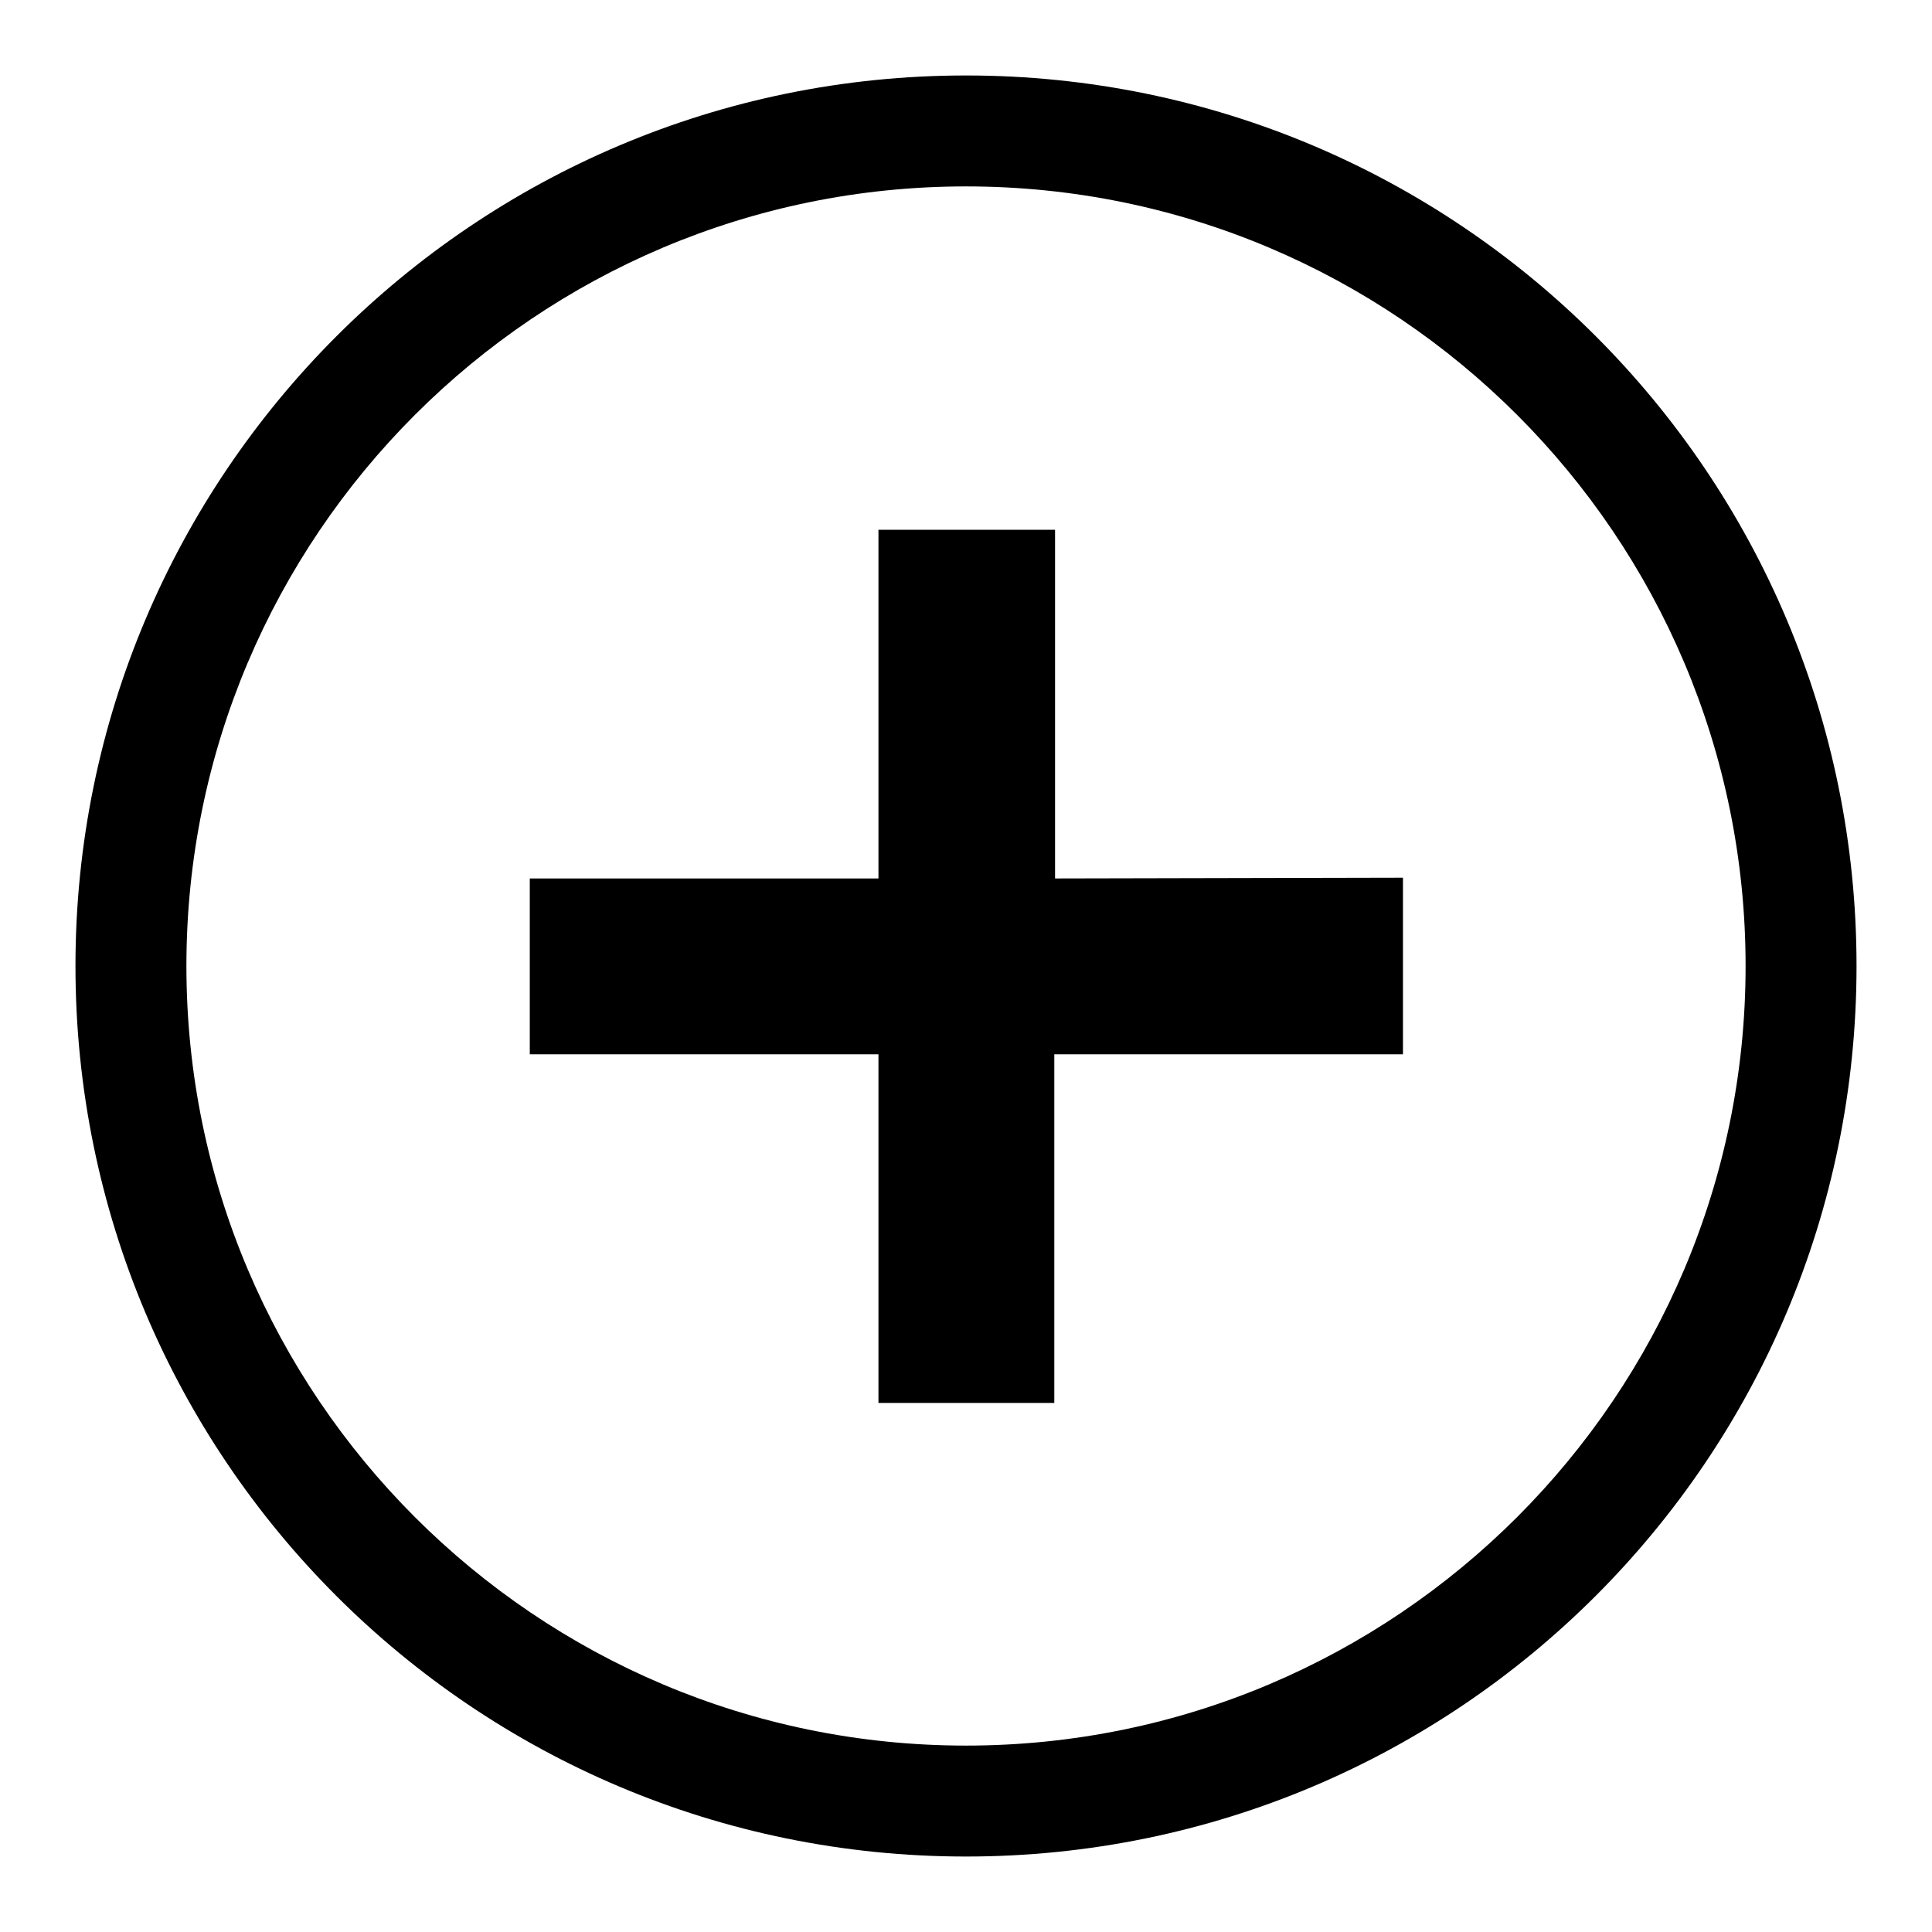 <?xml version="1.0" encoding="utf-8"?>
<!-- Svg Vector Icons : http://www.onlinewebfonts.com/icon -->
<!DOCTYPE svg PUBLIC "-//W3C//DTD SVG 1.1//EN" "http://www.w3.org/Graphics/SVG/1.1/DTD/svg11.dtd">
<svg version="1.1" xmlns="http://www.w3.org/2000/svg" xmlns:xlink="http://www.w3.org/1999/xlink" x="0px" y="0px" viewBox="0 0 256 256" enable-background="new 0 0 256 256" xml:space="preserve">
<g> <path fill="#000000" d="M128,10c65.2,0,118,52.8,118,118c0,65.2-52.8,118-118,118c-65.2,0-118-52.8-118-118C10,62.9,62.8,10,128,10  M128,231.3c57,0,103.3-46.3,103.3-103.3C231.3,71,185,24.7,128,24.7C71,24.7,24.7,71,24.7,128C24.7,185,71,231.3,128,231.3  M185.9,116.3v23.4l-46.2,0l0,46.2h-23.3l0-46.2l-46.2,0v-23.3l46.2,0l0-46.2l23.4,0l0,46.2L185.9,116.3z"/></g>
</svg>